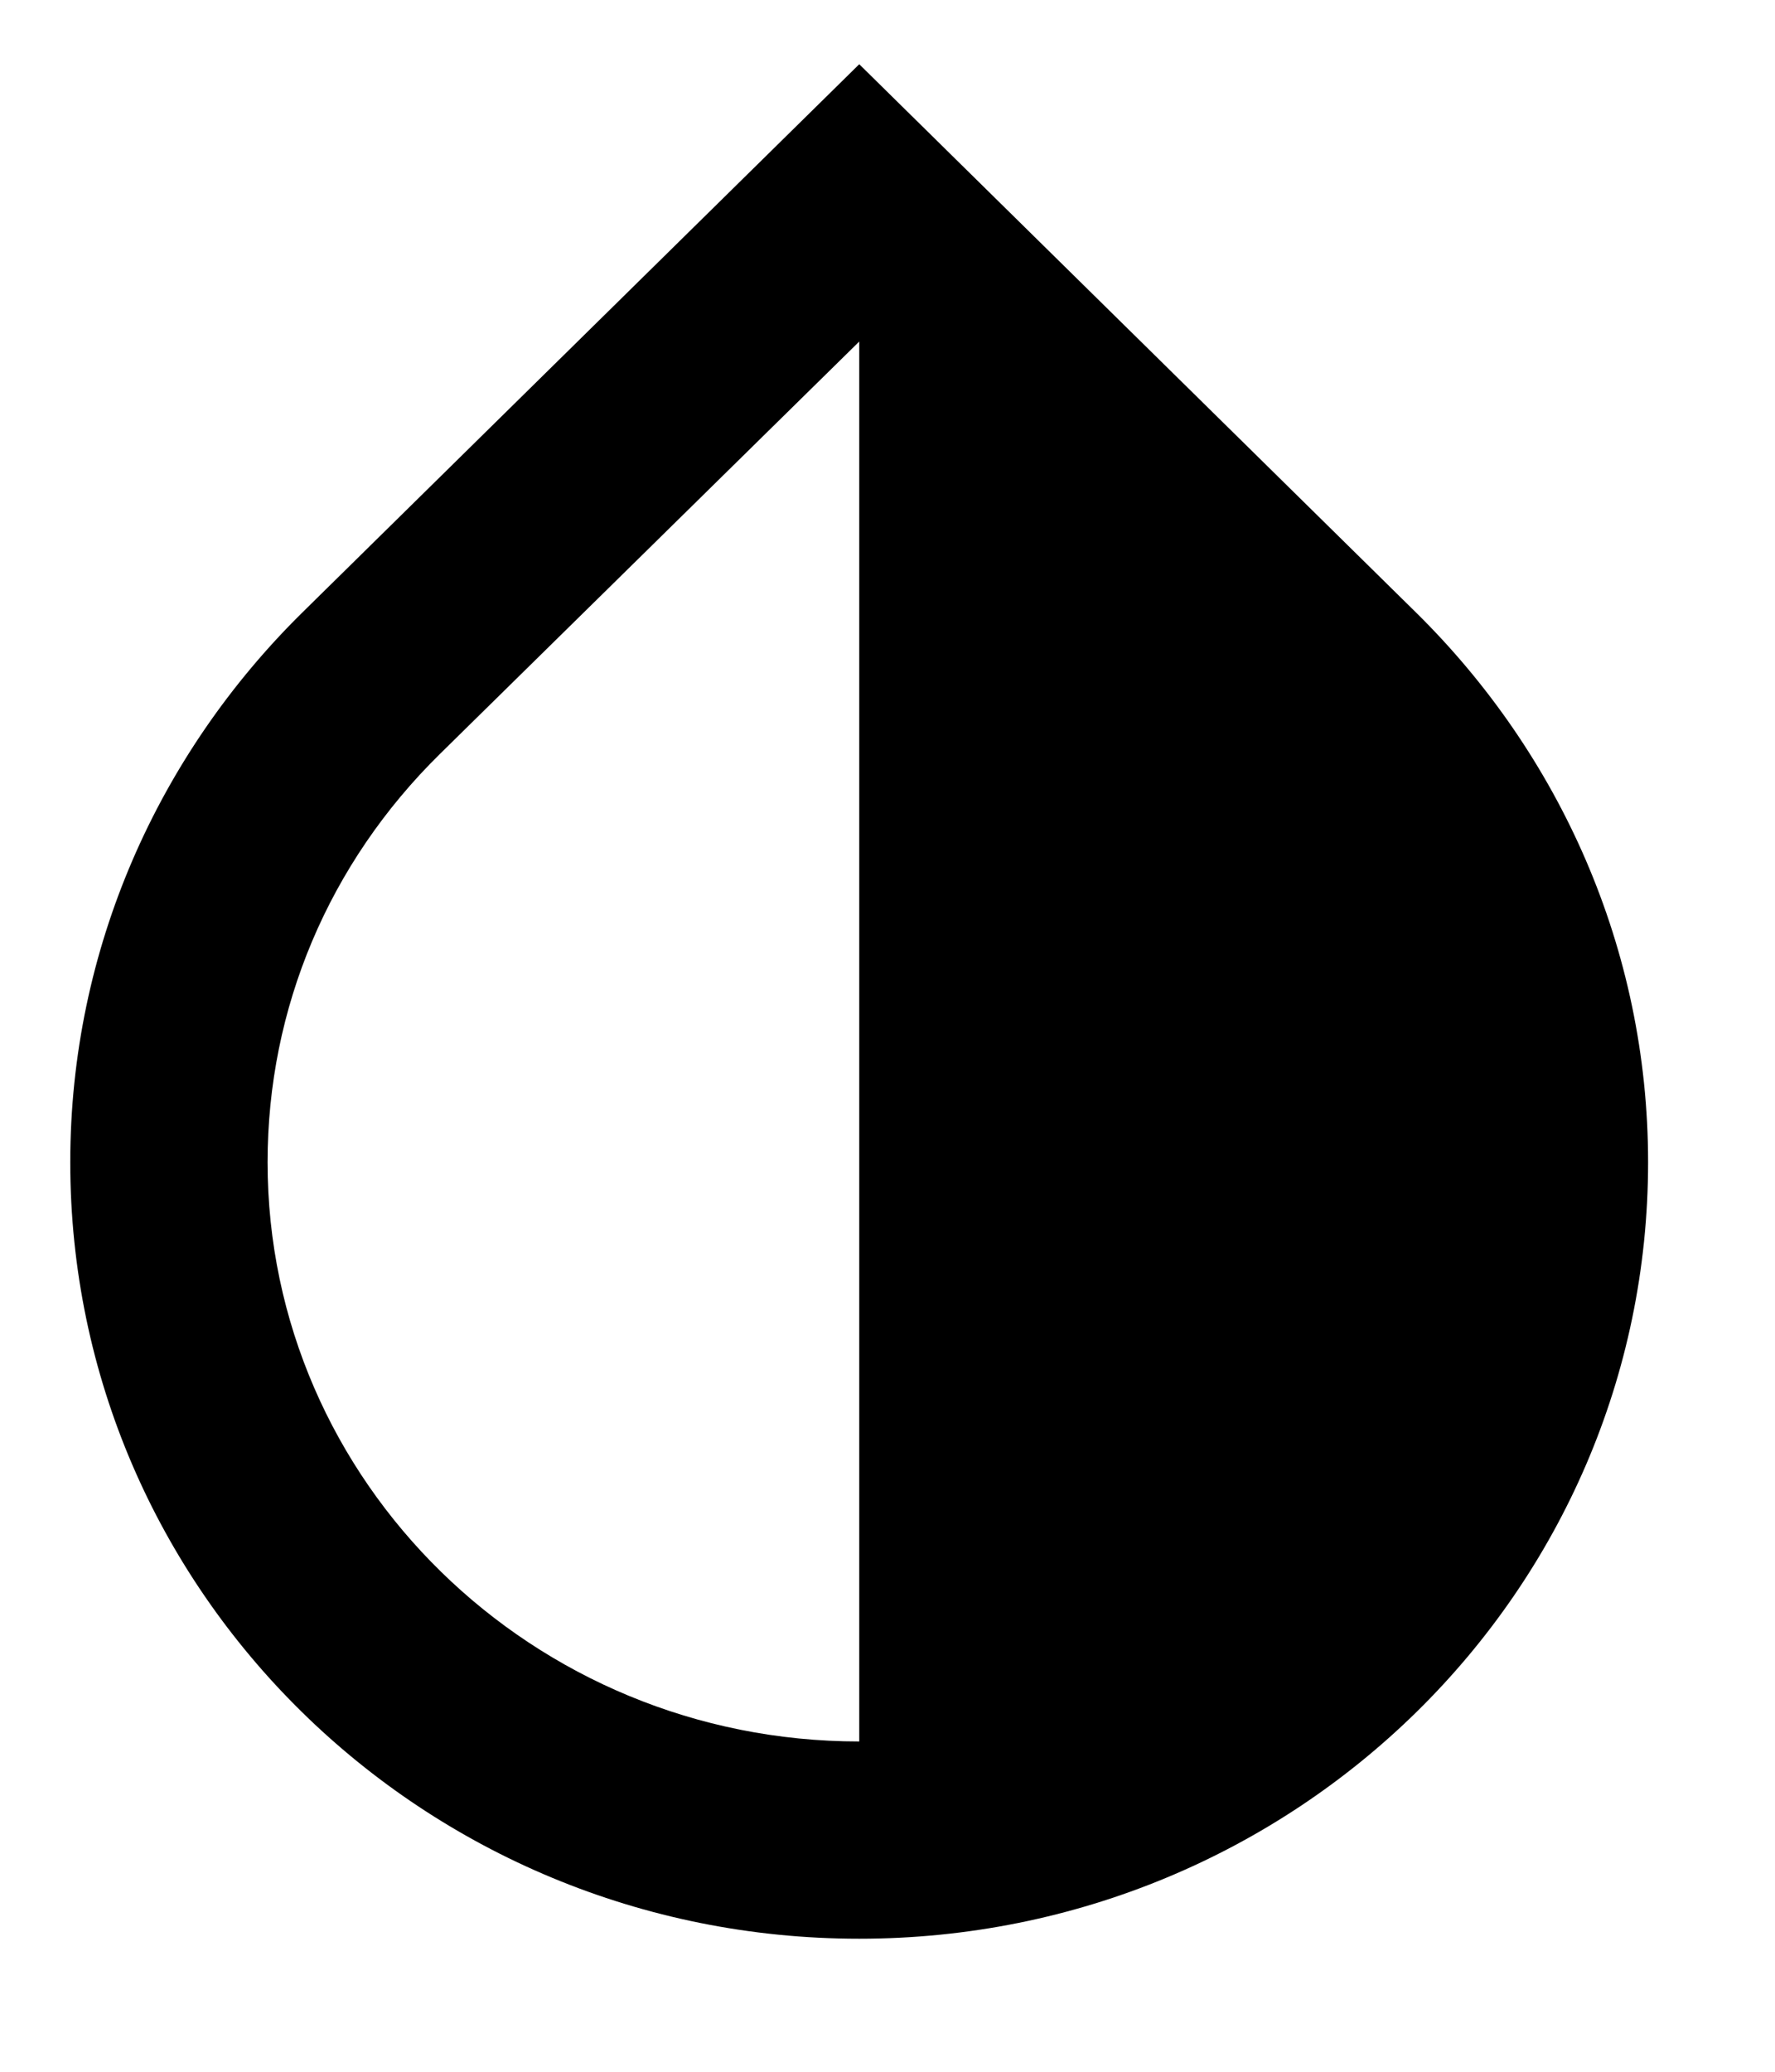 <svg width="12" height="14" viewBox="0 0 12 14" fill="none" xmlns="http://www.w3.org/2000/svg">
<path d="M5.809 2.308V11.768C3.602 11.768 1.809 10.014 1.809 7.854C1.809 6.814 2.222 5.834 2.975 5.094L5.809 2.308ZM5.809 0.434L2.042 4.141C1.075 5.094 0.475 6.408 0.475 7.854C0.475 10.754 2.862 13.101 5.809 13.101C8.755 13.101 11.142 10.754 11.142 7.854C11.142 6.408 10.542 5.094 9.575 4.141L5.809 0.434Z" fill="black"/>
</svg>
